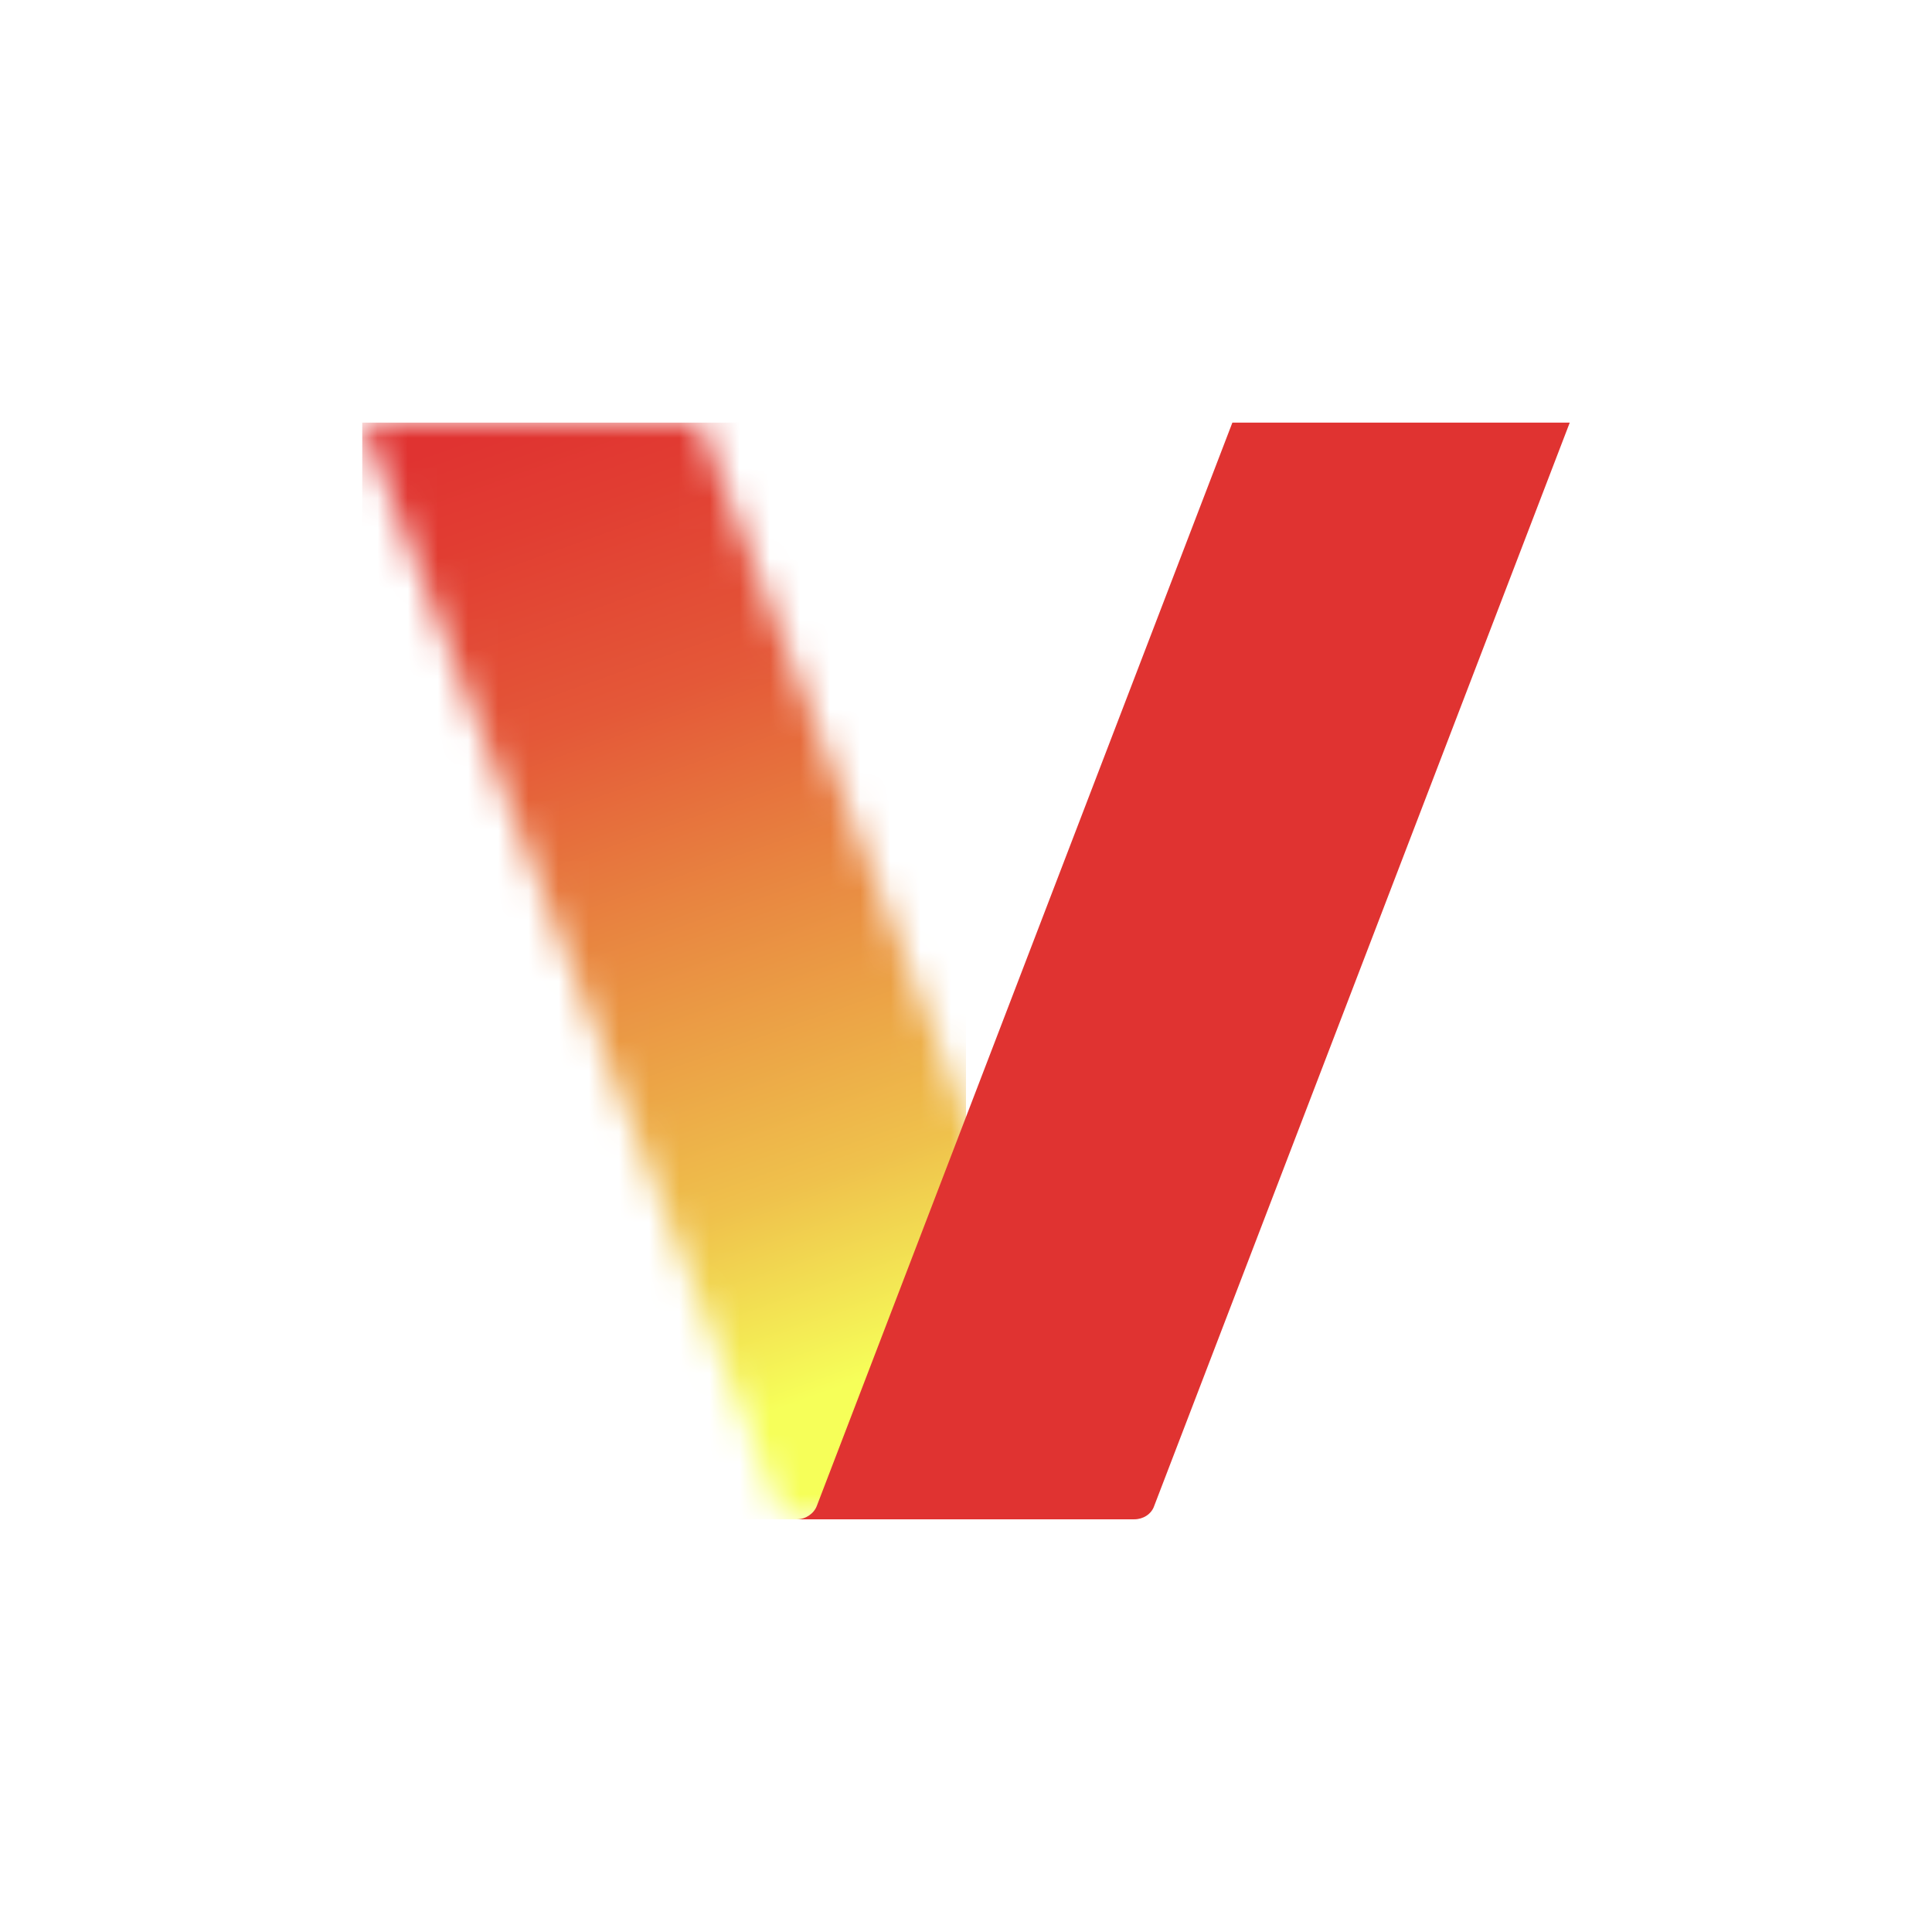 <svg width="64" height="64" viewBox="0 0 64 64" fill="none" xmlns="http://www.w3.org/2000/svg">
<rect width="64" height="64" fill="white"/>
<mask id="mask0_1886_64252" style="mask-type:luminance" maskUnits="userSpaceOnUse" x="12" y="14" width="26" height="37">
<path d="M12 14L25.765 49.882C25.859 50.165 26.141 50.329 26.424 50.329H37.6C37.318 50.329 37.035 50.141 36.941 49.882L23.177 14H12.024H12Z" fill="white"/>
</mask>
<g mask="url(#mask0_1886_64252)">
<path d="M32 14H12V50.329H32V14Z" fill="url(#paint0_linear_1886_64252)"/>
</g>
<path d="M52 14L38.236 49.882C38.142 50.165 37.859 50.329 37.577 50.329H26.4C26.683 50.329 26.965 50.141 27.059 49.882L40.824 14H51.977H52Z" fill="#E03331"/>
<defs>
<linearGradient id="paint0_linear_1886_64252" x1="15.694" y1="14.424" x2="26.988" y2="46.259" gradientUnits="userSpaceOnUse">
<stop stop-color="#E03331"/>
<stop offset="0.1" stop-color="#E13D32"/>
<stop offset="0.3" stop-color="#E45838"/>
<stop offset="0.5" stop-color="#E88440"/>
<stop offset="0.8" stop-color="#EFC14C"/>
<stop offset="1" stop-color="#F6FF59"/>
</linearGradient>
</defs>
</svg>
